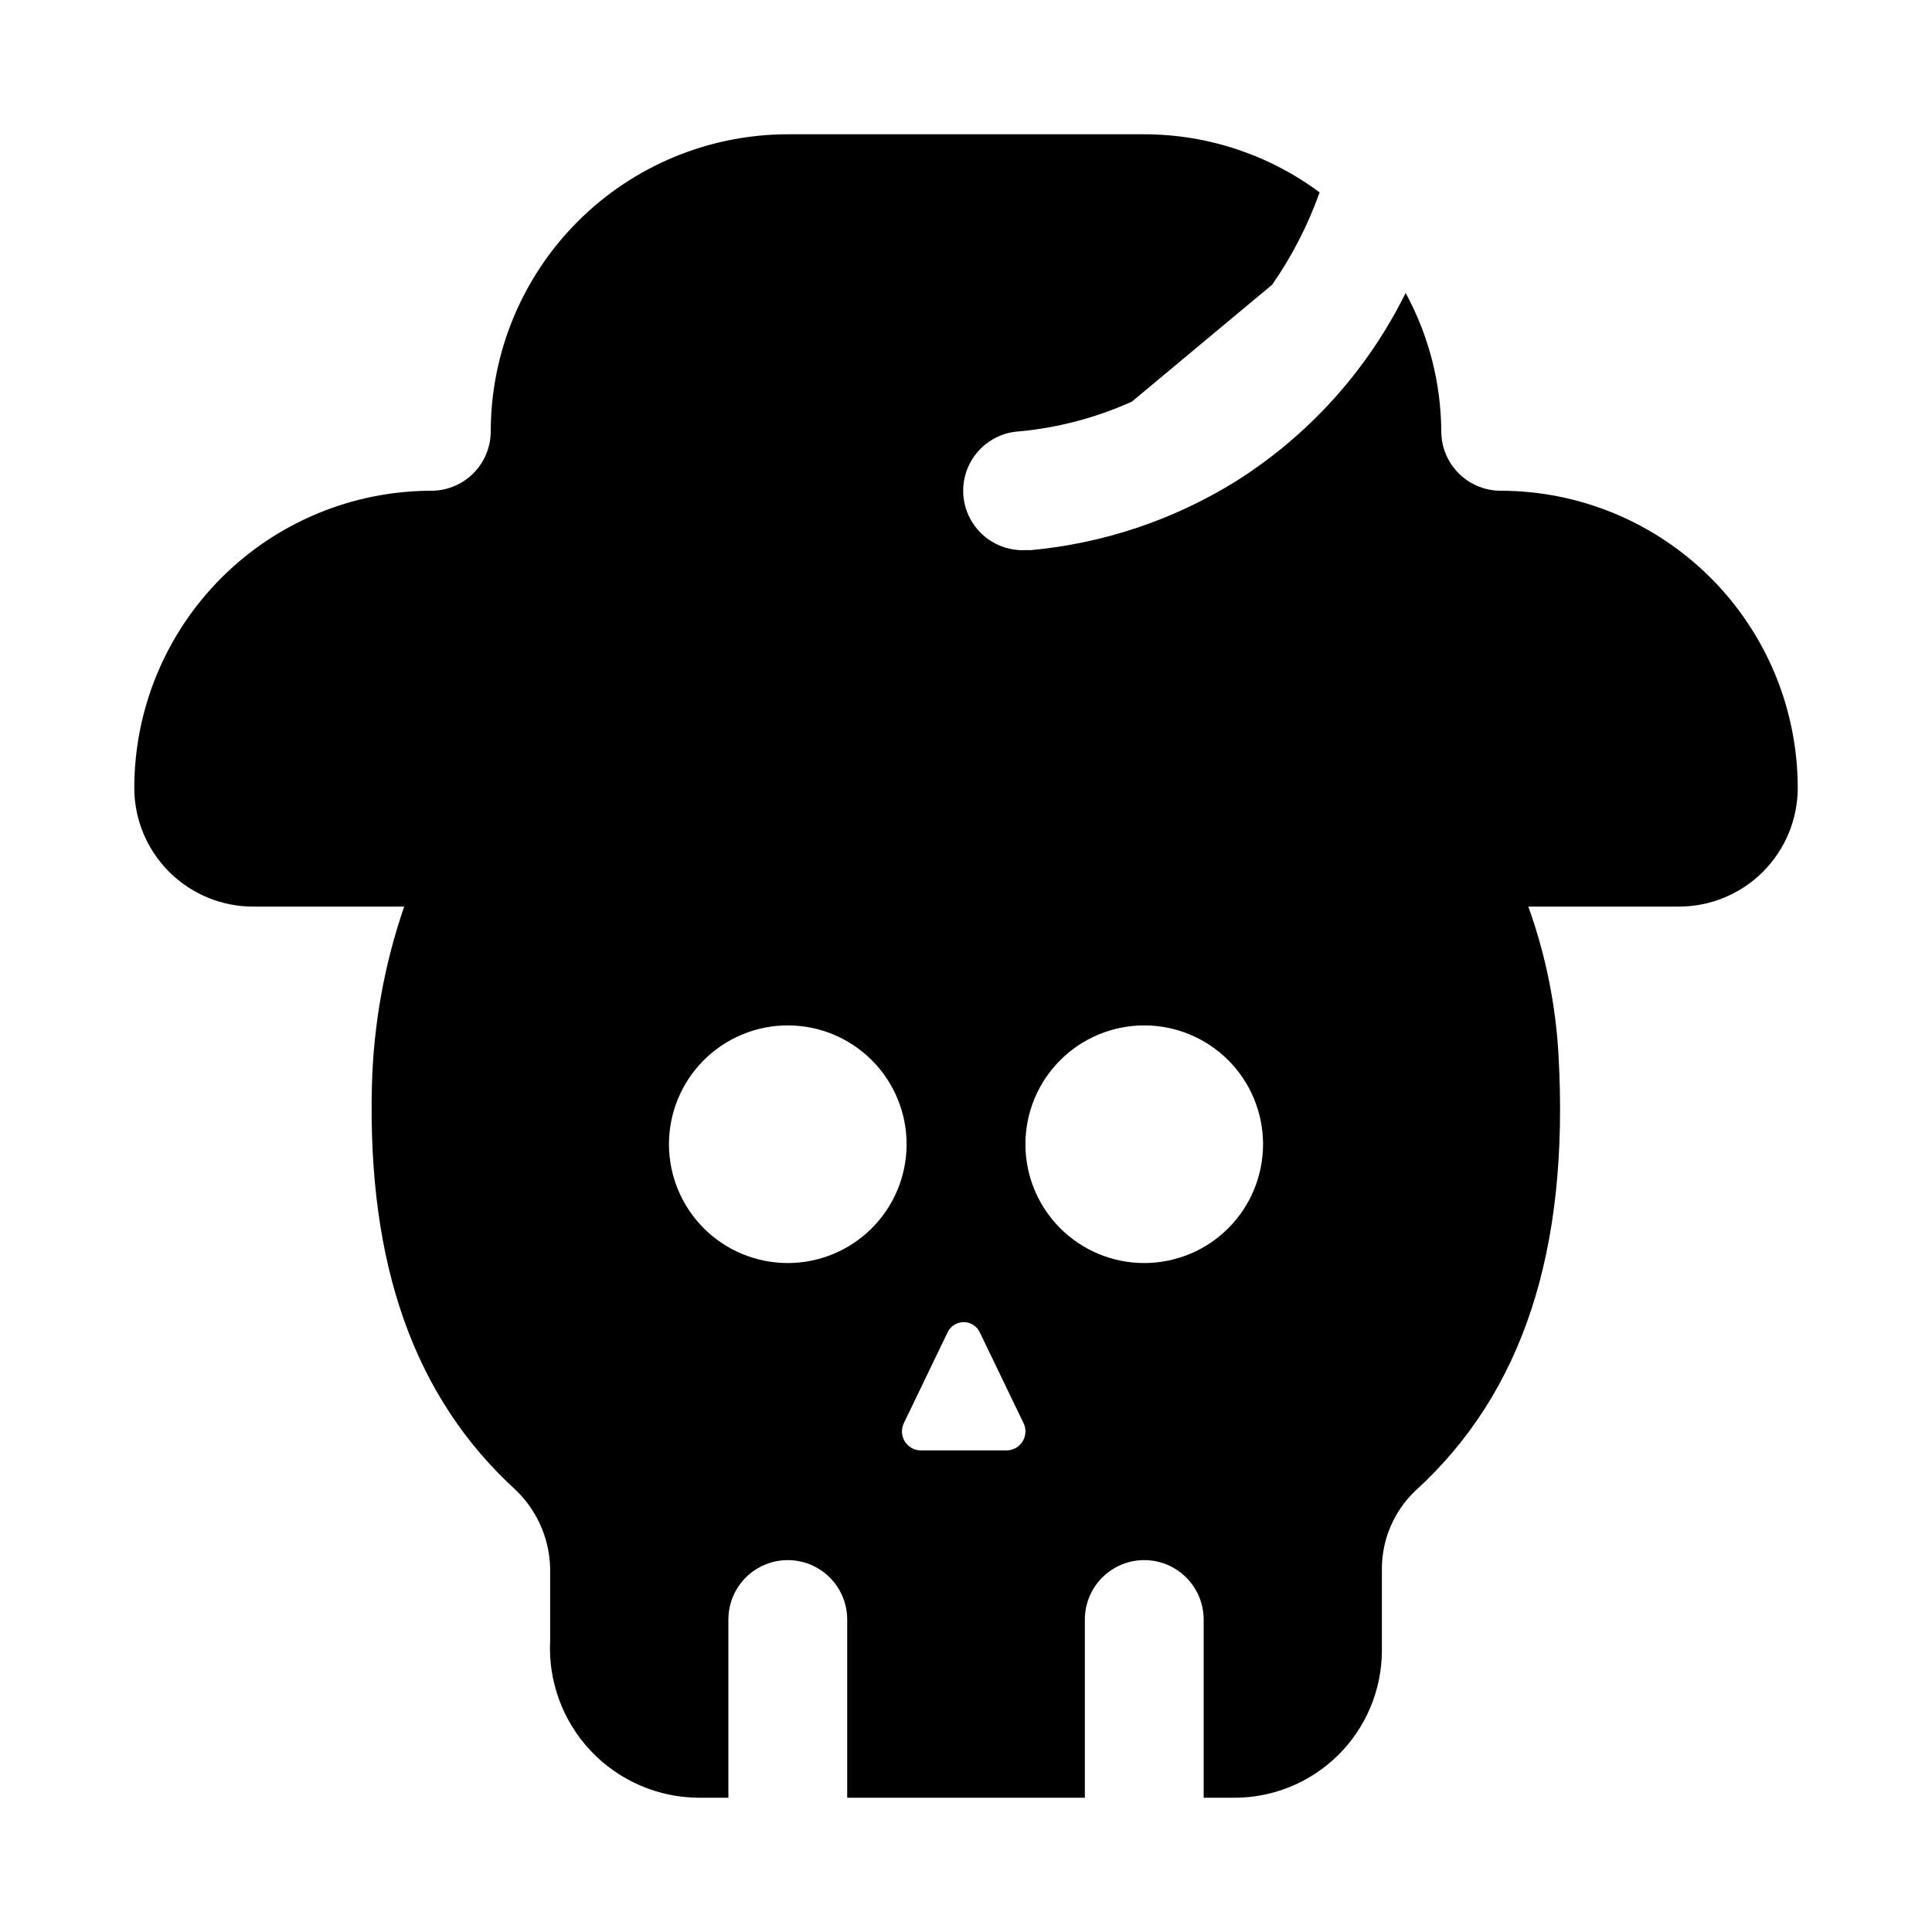 <?xml version="1.0" encoding="UTF-8"?>
<!-- Uploaded to: SVG Find, www.svgrepo.com, Generator: SVG Find Mixer Tools -->
<svg fill="#000000" width="800px" height="800px" version="1.1" viewBox="144 144 512 512" xmlns="http://www.w3.org/2000/svg">
 <path d="m541.7 274.05c-4.176 0-8.18-1.66-11.133-4.613s-4.613-6.957-4.613-11.133c-0.074-12.812-3.32-25.41-9.445-36.668-10.141 20.531-25.777 37.844-45.168 50.02-16.402 10.152-34.938 16.363-54.145 18.137h-1.465c-5.625 0.258-10.957-2.508-13.992-7.25-3.035-4.742-3.309-10.746-0.719-15.746 2.594-4.996 7.652-8.234 13.277-8.492 10.254-0.98 20.273-3.641 29.664-7.871l37.156-30.969c5.269-7.562 9.504-15.797 12.594-24.48-13.438-9.988-29.734-15.387-46.477-15.398h-94.465c-20.871 0.023-40.879 8.328-55.637 23.086-14.758 14.754-23.059 34.766-23.082 55.633 0 4.176-1.66 8.18-4.613 11.133s-6.957 4.613-11.133 4.613c-20.867 0.023-40.879 8.324-55.633 23.082-14.758 14.758-23.062 34.766-23.086 55.637 0 8.352 3.316 16.359 9.223 22.266s13.914 9.223 22.266 9.223h40.035c-5.258 15.281-8.141 31.281-8.547 47.438-1.211 47.625 11.289 82.734 38.227 107.28 5.965 5.793 9.23 13.82 9.004 22.133v17.699c-0.539 10.801 3.356 21.355 10.789 29.215s17.758 12.336 28.57 12.395h7.875v-47.23c0-5.625 3-10.824 7.871-13.637 4.871-2.812 10.871-2.812 15.742 0 4.871 2.812 7.875 8.012 7.875 13.637v47.23h62.977v-47.23c0-5.625 3-10.824 7.871-13.637s10.871-2.812 15.742 0c4.871 2.812 7.875 8.012 7.875 13.637v47.23h7.871c10.348 0.078 20.309-3.957 27.688-11.215 7.379-7.258 11.574-17.148 11.672-27.5v-21.633c-0.086-8.008 3.191-15.684 9.035-21.156 28.246-25.805 40.637-63.418 37.785-115.03h0.004c-0.73-13.531-3.43-26.879-8.016-39.629h39.91c8.352 0 16.363-3.316 22.266-9.223 5.906-5.906 9.223-13.914 9.223-22.266-0.023-20.871-8.324-40.879-23.082-55.637-14.758-14.758-34.766-23.059-55.637-23.082zm-188.93 204.67c-8.352 0-16.359-3.316-22.266-9.223-5.902-5.906-9.223-13.914-9.223-22.266 0-8.352 3.32-16.359 9.223-22.266 5.906-5.906 13.914-9.223 22.266-9.223s16.359 3.316 22.266 9.223 9.223 13.914 9.223 22.266c0 8.352-3.316 16.359-9.223 22.266s-13.914 9.223-22.266 9.223zm58.109 49.656h-22.969c-1.719-0.051-3.297-0.98-4.176-2.461-0.883-1.48-0.945-3.305-0.168-4.844l11.477-23.82c0.742-1.742 2.453-2.871 4.344-2.871 1.895 0 3.606 1.129 4.348 2.871l11.477 23.82c0.773 1.535 0.715 3.359-0.164 4.84-0.875 1.477-2.445 2.406-4.164 2.465zm36.355-49.656c-8.352 0-16.359-3.316-22.266-9.223s-9.223-13.914-9.223-22.266c0-8.352 3.316-16.359 9.223-22.266s13.914-9.223 22.266-9.223c8.352 0 16.359 3.316 22.266 9.223s9.223 13.914 9.223 22.266c0 8.352-3.316 16.359-9.223 22.266s-13.914 9.223-22.266 9.223z"/>
</svg>